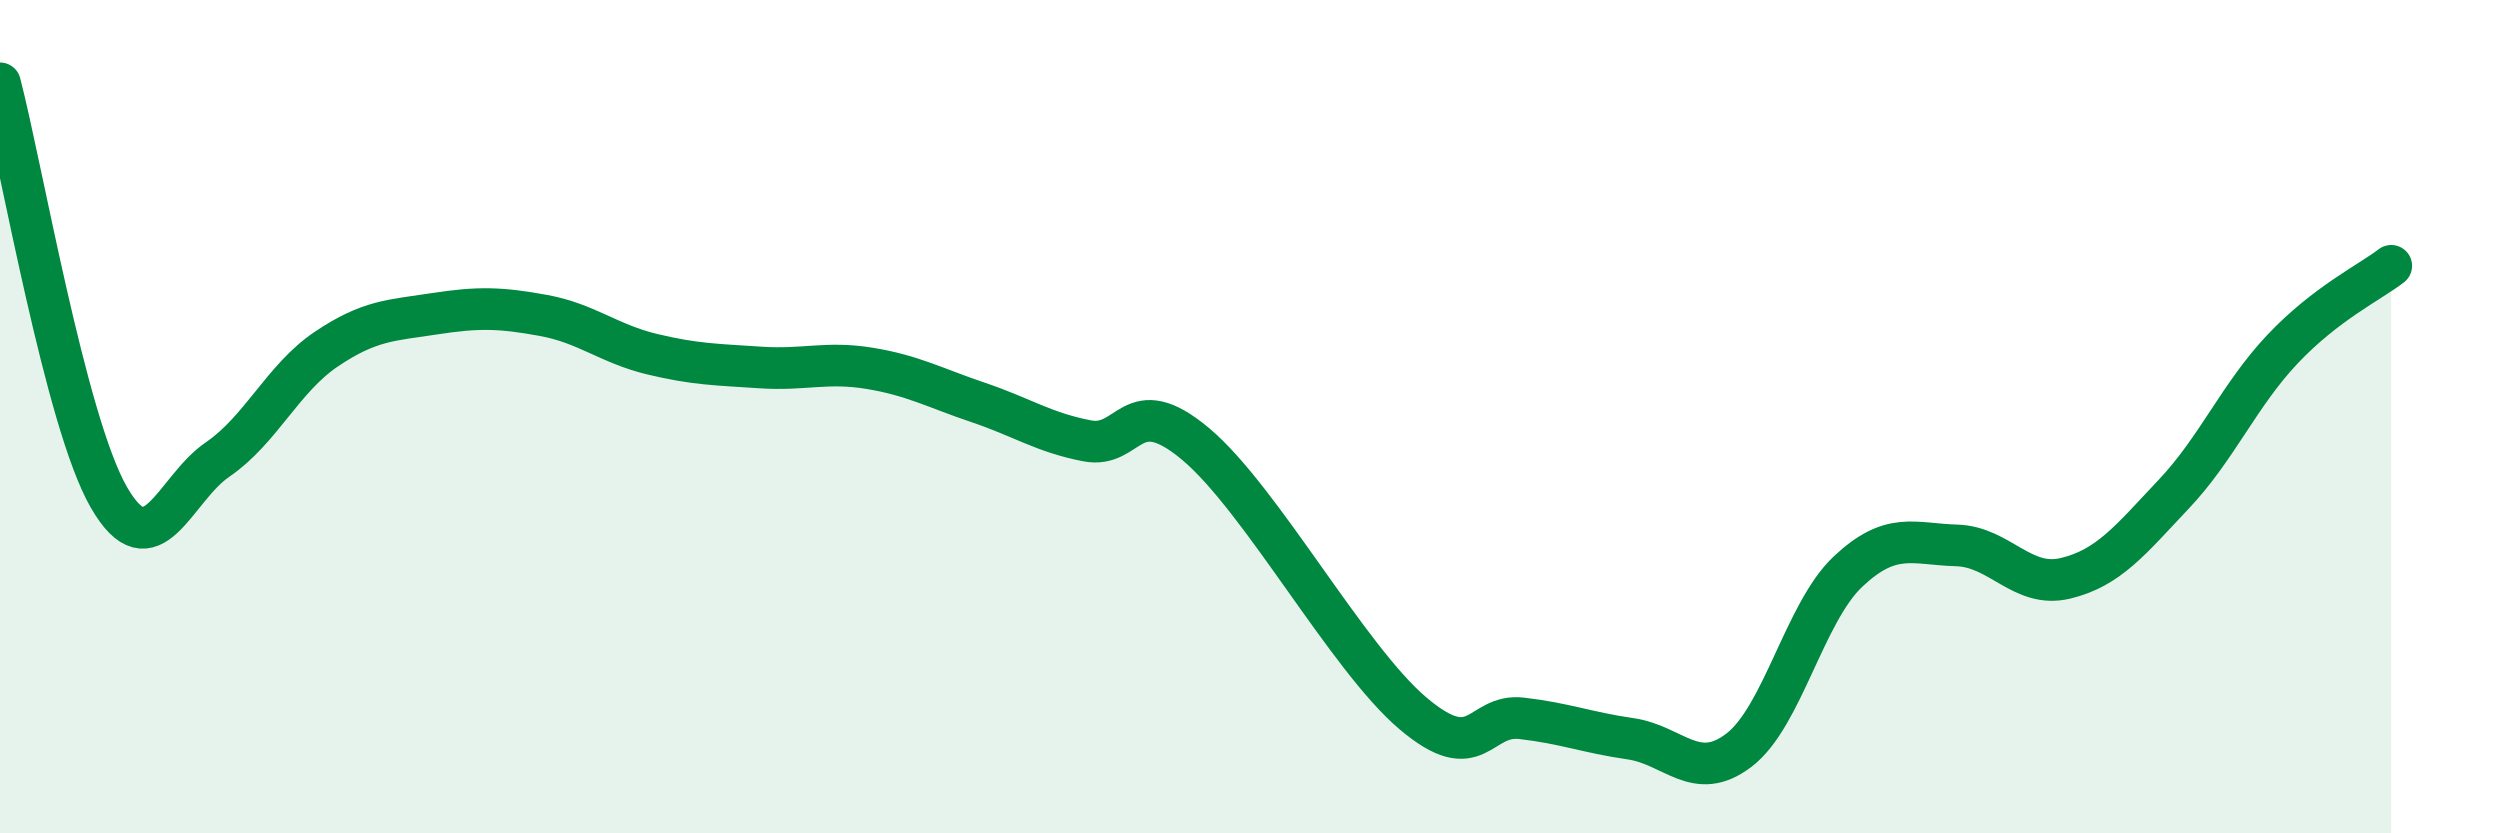 
    <svg width="60" height="20" viewBox="0 0 60 20" xmlns="http://www.w3.org/2000/svg">
      <path
        d="M 0,2 C 0.52,3.99 1.57,10.12 2.61,11.93 C 3.65,13.74 4.18,11.74 5.22,11.03 C 6.26,10.32 6.79,9.08 7.83,8.38 C 8.87,7.68 9.39,7.69 10.43,7.53 C 11.47,7.37 12,7.38 13.04,7.57 C 14.08,7.76 14.61,8.25 15.65,8.5 C 16.69,8.75 17.22,8.75 18.26,8.82 C 19.3,8.89 19.83,8.67 20.87,8.84 C 21.91,9.01 22.44,9.31 23.48,9.66 C 24.52,10.01 25.05,10.38 26.09,10.58 C 27.13,10.78 27.14,9.35 28.7,10.66 C 30.26,11.97 32.35,15.8 33.91,17.12 C 35.47,18.44 35.48,17.12 36.52,17.24 C 37.56,17.36 38.09,17.58 39.13,17.73 C 40.17,17.88 40.7,18.8 41.74,18 C 42.78,17.2 43.31,14.7 44.35,13.72 C 45.39,12.74 45.92,13.06 46.96,13.09 C 48,13.12 48.53,14.13 49.57,13.88 C 50.61,13.63 51.13,12.96 52.17,11.86 C 53.21,10.76 53.74,9.48 54.78,8.38 C 55.82,7.28 56.87,6.78 57.39,6.38L57.39 20L0 20Z"
        fill="#008740"
        opacity="0.1"
        stroke-linecap="round"
        stroke-linejoin="round"
      />
      <path
        d="M 0,2 C 0.52,3.99 1.57,10.12 2.61,11.93 C 3.65,13.74 4.18,11.74 5.22,11.03 C 6.26,10.32 6.79,9.08 7.83,8.38 C 8.87,7.68 9.39,7.69 10.43,7.53 C 11.47,7.37 12,7.38 13.04,7.57 C 14.08,7.76 14.61,8.25 15.65,8.5 C 16.69,8.75 17.22,8.75 18.26,8.82 C 19.3,8.89 19.83,8.67 20.87,8.84 C 21.91,9.01 22.44,9.31 23.48,9.66 C 24.52,10.01 25.05,10.38 26.09,10.58 C 27.13,10.78 27.14,9.35 28.7,10.66 C 30.26,11.97 32.35,15.8 33.91,17.12 C 35.47,18.44 35.48,17.12 36.52,17.24 C 37.56,17.36 38.09,17.58 39.13,17.73 C 40.17,17.88 40.7,18.8 41.74,18 C 42.78,17.2 43.31,14.7 44.35,13.72 C 45.39,12.74 45.92,13.06 46.96,13.09 C 48,13.12 48.53,14.13 49.57,13.88 C 50.61,13.63 51.13,12.96 52.17,11.86 C 53.21,10.76 53.74,9.48 54.78,8.38 C 55.82,7.28 56.87,6.78 57.39,6.38"
        stroke="#008740"
        stroke-width="1"
        fill="none"
        stroke-linecap="round"
        stroke-linejoin="round"
      />
    </svg>
  